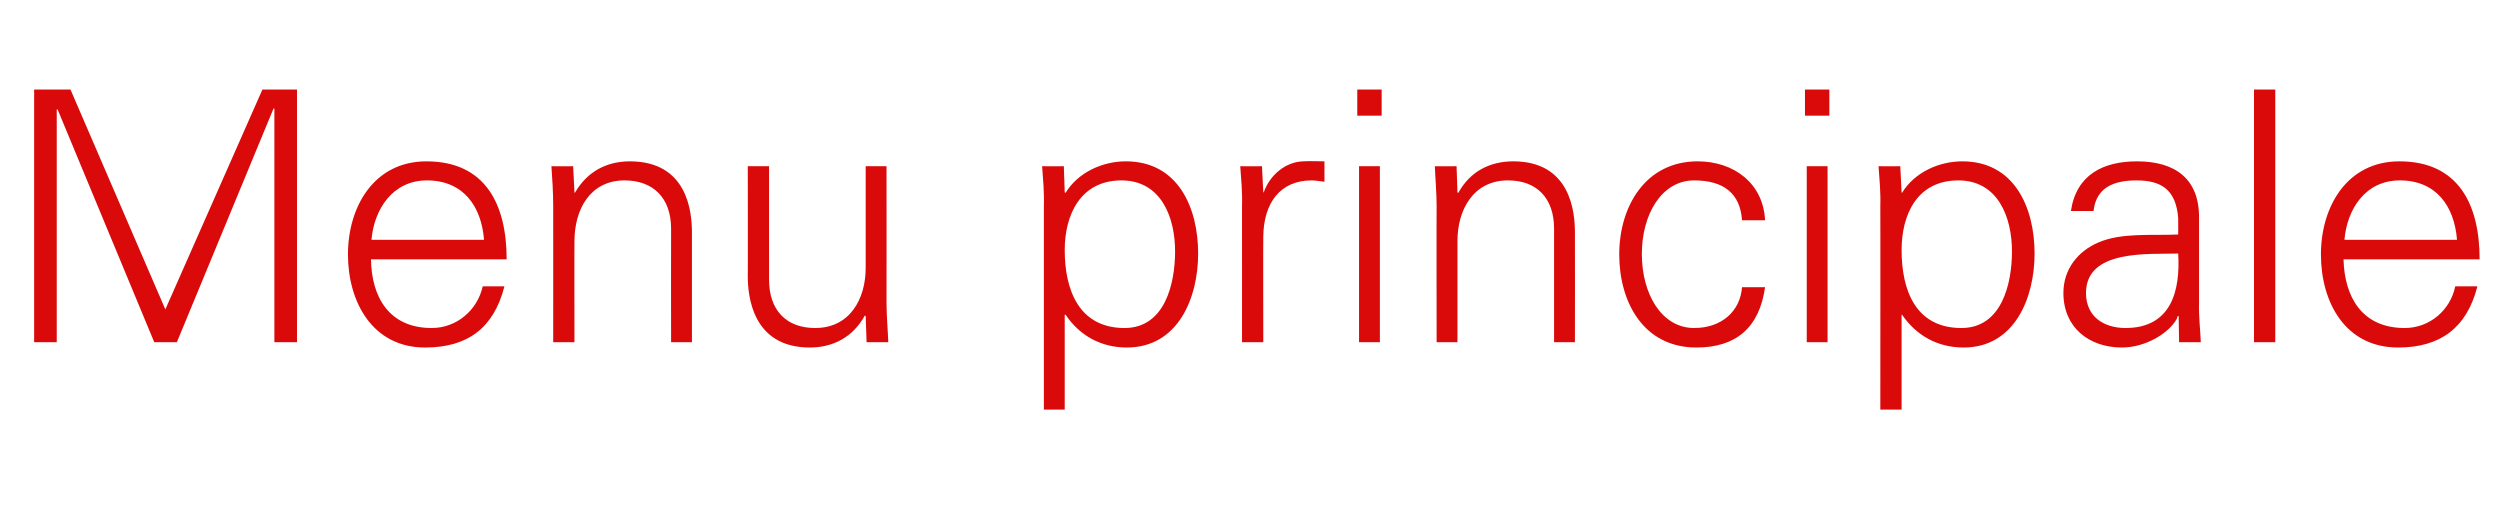 <?xml version="1.0" standalone="no"?><!DOCTYPE svg PUBLIC "-//W3C//DTD SVG 1.1//EN" "http://www.w3.org/Graphics/SVG/1.1/DTD/svg11.dtd"><svg xmlns="http://www.w3.org/2000/svg" version="1.1" width="564px" height="119.8px" viewBox="0 -20 564 119.8" style="top:-20px"><desc>Menu principale</desc><defs/><g id="Polygon148744"><path d="m7.7 57.2l0-57l8.2 0l21.4 49.6l21.9-49.6l7.8 0l0 57l-5.1 0l0-52.7l-.2 0l-21.8 52.7l-5.1 0l-21.8-52.5l-.2 0l0 52.5l-5.1 0zm76-18.7c.1 8.4 4 15.5 13.7 15.5c5.6 0 10.3-4 11.5-9.4c0 0 4.9 0 4.9 0c-2.4 9.4-8.3 13.8-17.9 13.8c-11.8 0-17.4-10.2-17.4-21c0-10.8 5.9-21 17.7-21c13.3 0 18.1 9.7 18.1 22.1c0 0-30.6 0-30.6 0zm25.5-4.4c-.6-7.6-4.7-13.4-12.9-13.4c-7.7 0-11.9 6.5-12.5 13.4c0 0 25.4 0 25.4 0zm20.4 23.1l-4.8 0c0 0 .02-30.74 0-30.7c0-3.1-.2-6.3-.4-9c.02.04 4.9 0 4.9 0l.3 5.9c0 0 .12.14.1.1c2.8-4.9 7.3-7.1 12.4-7.1c13 0 14 11.4 14 16c0-.01 0 24.8 0 24.8l-4.7 0c0 0-.04-25.6 0-25.6c0-6.9-4-10.9-10.5-10.9c-7.8 0-11.3 6.6-11.3 13.7c-.04-.04 0 22.8 0 22.8zm65.7-39.7l4.7 0c0 0 .03 30.77 0 30.8c0 3 .3 6.2.4 8.9c.02 0-4.9 0-4.9 0l-.2-5.9c0 0-.17-.11-.2-.1c-2.7 4.9-7.2 7.2-12.4 7.2c-12.9 0-14-11.5-14-16.1c.04.04 0-24.8 0-24.8l4.8 0c0 0-.02 25.63 0 25.6c0 6.9 3.9 10.9 10.4 10.9c7.8 0 11.4-6.5 11.4-13.6c-.01-.03 0-22.9 0-22.9zm58.4 36.5c9.1 0 11.4-10 11.4-17.3c0-7.6-3.1-16-12.1-16c-9.2 0-12.8 7.7-12.8 15.7c0 9 3.2 17.6 13.5 17.6zm-13.5 18.4l-4.7 0c0 0 0-45.94 0-45.9c.1-3.1-.2-6.3-.4-9c.01.04 4.9 0 4.9 0l.2 5.9c0 0 .2.14.2.1c2.8-4.6 8.3-7.1 13.6-7.1c11.8 0 16.3 10.5 16.3 20.8c0 10-4.5 21.2-16.1 21.2c-5.7 0-10.6-2.6-13.8-7.4c0 .03-.2 0-.2 0l0 21.4zm44.8-15.2l-4.8 0c0 0 .01-30.74 0-30.7c.1-3.1-.2-6.3-.4-9c.02.04 4.9 0 4.9 0l.3 5.9c0 0 .11-.02.1 0c1.4-4 5-6.9 8.9-7c1.6-.1 3.2 0 4.8 0c0 0 0 4.6 0 4.6c-1-.1-2-.3-2.9-.3c-7.1 0-10.8 5.1-10.9 12.6c-.05.04 0 23.9 0 23.9zm26.3-39.7l0 39.7l-4.7 0l0-39.7l4.7 0zm.4-11.4l-5.5 0l0-5.9l5.5 0l0 5.9zm17.1 51.1l-4.7 0c0 0-.04-30.74 0-30.7c0-3.1-.3-6.3-.4-9c-.04.04 4.9 0 4.9 0l.2 5.9c0 0 .16.14.2.1c2.7-4.9 7.2-7.1 12.4-7.1c12.9 0 13.9 11.4 13.9 16c.04-.01 0 24.8 0 24.8l-4.7 0c0 0 0-25.6 0-25.6c0-6.9-3.9-10.9-10.4-10.9c-7.8 0-11.4 6.6-11.4 13.7c0-.04 0 22.8 0 22.8zm64.2-27.5c-.4-6.1-4.2-9-10.8-9c-7.3 0-11.8 7.6-11.8 16.6c0 9.1 4.5 16.7 11.8 16.7c6.2 0 10.4-3.8 10.8-9.2c0 0 5.2 0 5.2 0c-1.3 9.1-6.5 13.6-15.5 13.6c-11.9 0-17.4-10.2-17.4-21c0-10.8 5.9-21 17.7-21c8.1 0 14.8 4.9 15.2 13.3c0 0-5.2 0-5.2 0zm19.3-12.2l0 39.7l-4.7 0l0-39.7l4.7 0zm.4-11.4l-5.5 0l0-5.9l5.5 0l0 5.9zm29.8 47.9c9.1 0 11.4-10 11.4-17.3c0-7.6-3.1-16-12.1-16c-9.3 0-12.8 7.7-12.8 15.7c0 9 3.1 17.6 13.5 17.6zm-13.5 18.4l-4.8 0c0 0 .03-45.94 0-45.9c.1-3.1-.2-6.3-.4-9c.03.04 4.9 0 4.9 0l.3 5.9c0 0 .13.14.1.1c2.8-4.6 8.3-7.1 13.6-7.1c11.8 0 16.3 10.5 16.3 20.8c0 10-4.5 21.2-16 21.2c-5.8 0-10.6-2.6-13.9-7.4c.03.03-.1 0-.1 0l0 21.4zm50.5-18.4c10.4 0 12.4-8.5 11.9-16.8c-6.7.2-20.8-1-20.8 8.9c0 5.4 4.1 7.9 8.9 7.9zm11.9-24.8c-.5-6.4-3.8-8.5-9.4-8.5c-5 0-9.1 1.5-9.7 6.9c0 0-5.1 0-5.1 0c1.2-8.2 7.3-11.2 14.9-11.2c8.7 0 14.2 4 14 13.1c0 0 0 18.8 0 18.8c-.1 3 .3 6.2.4 8.9c.01 0-4.9 0-4.9 0l-.1-5.9l-.2 0c0 0-.24.6-.2.6c-1.8 3.3-7.1 6.5-12.4 6.5c-7.4 0-13.2-4.5-13.2-12.3c0-5.3 3.2-9.4 7.9-11.4c5.3-2.3 12.2-1.5 18-1.8c0 0 0-3.7 0-3.7zm21.9 28l-4.8 0l0-57l4.8 0l0 57zm15.4-18.7c.2 8.4 4.1 15.5 13.8 15.5c5.6 0 10.3-4 11.4-9.4c0 0 5 0 5 0c-2.4 9.4-8.4 13.8-17.9 13.8c-11.9 0-17.4-10.2-17.4-21c0-10.8 5.9-21 17.7-21c13.3 0 18.1 9.7 18.1 22.1c0 0-30.7 0-30.7 0zm25.6-4.4c-.6-7.6-4.7-13.4-12.9-13.4c-7.8 0-11.9 6.5-12.5 13.4c0 0 25.4 0 25.4 0z" stroke="none" fill="#da0a0a"/></g></svg>
